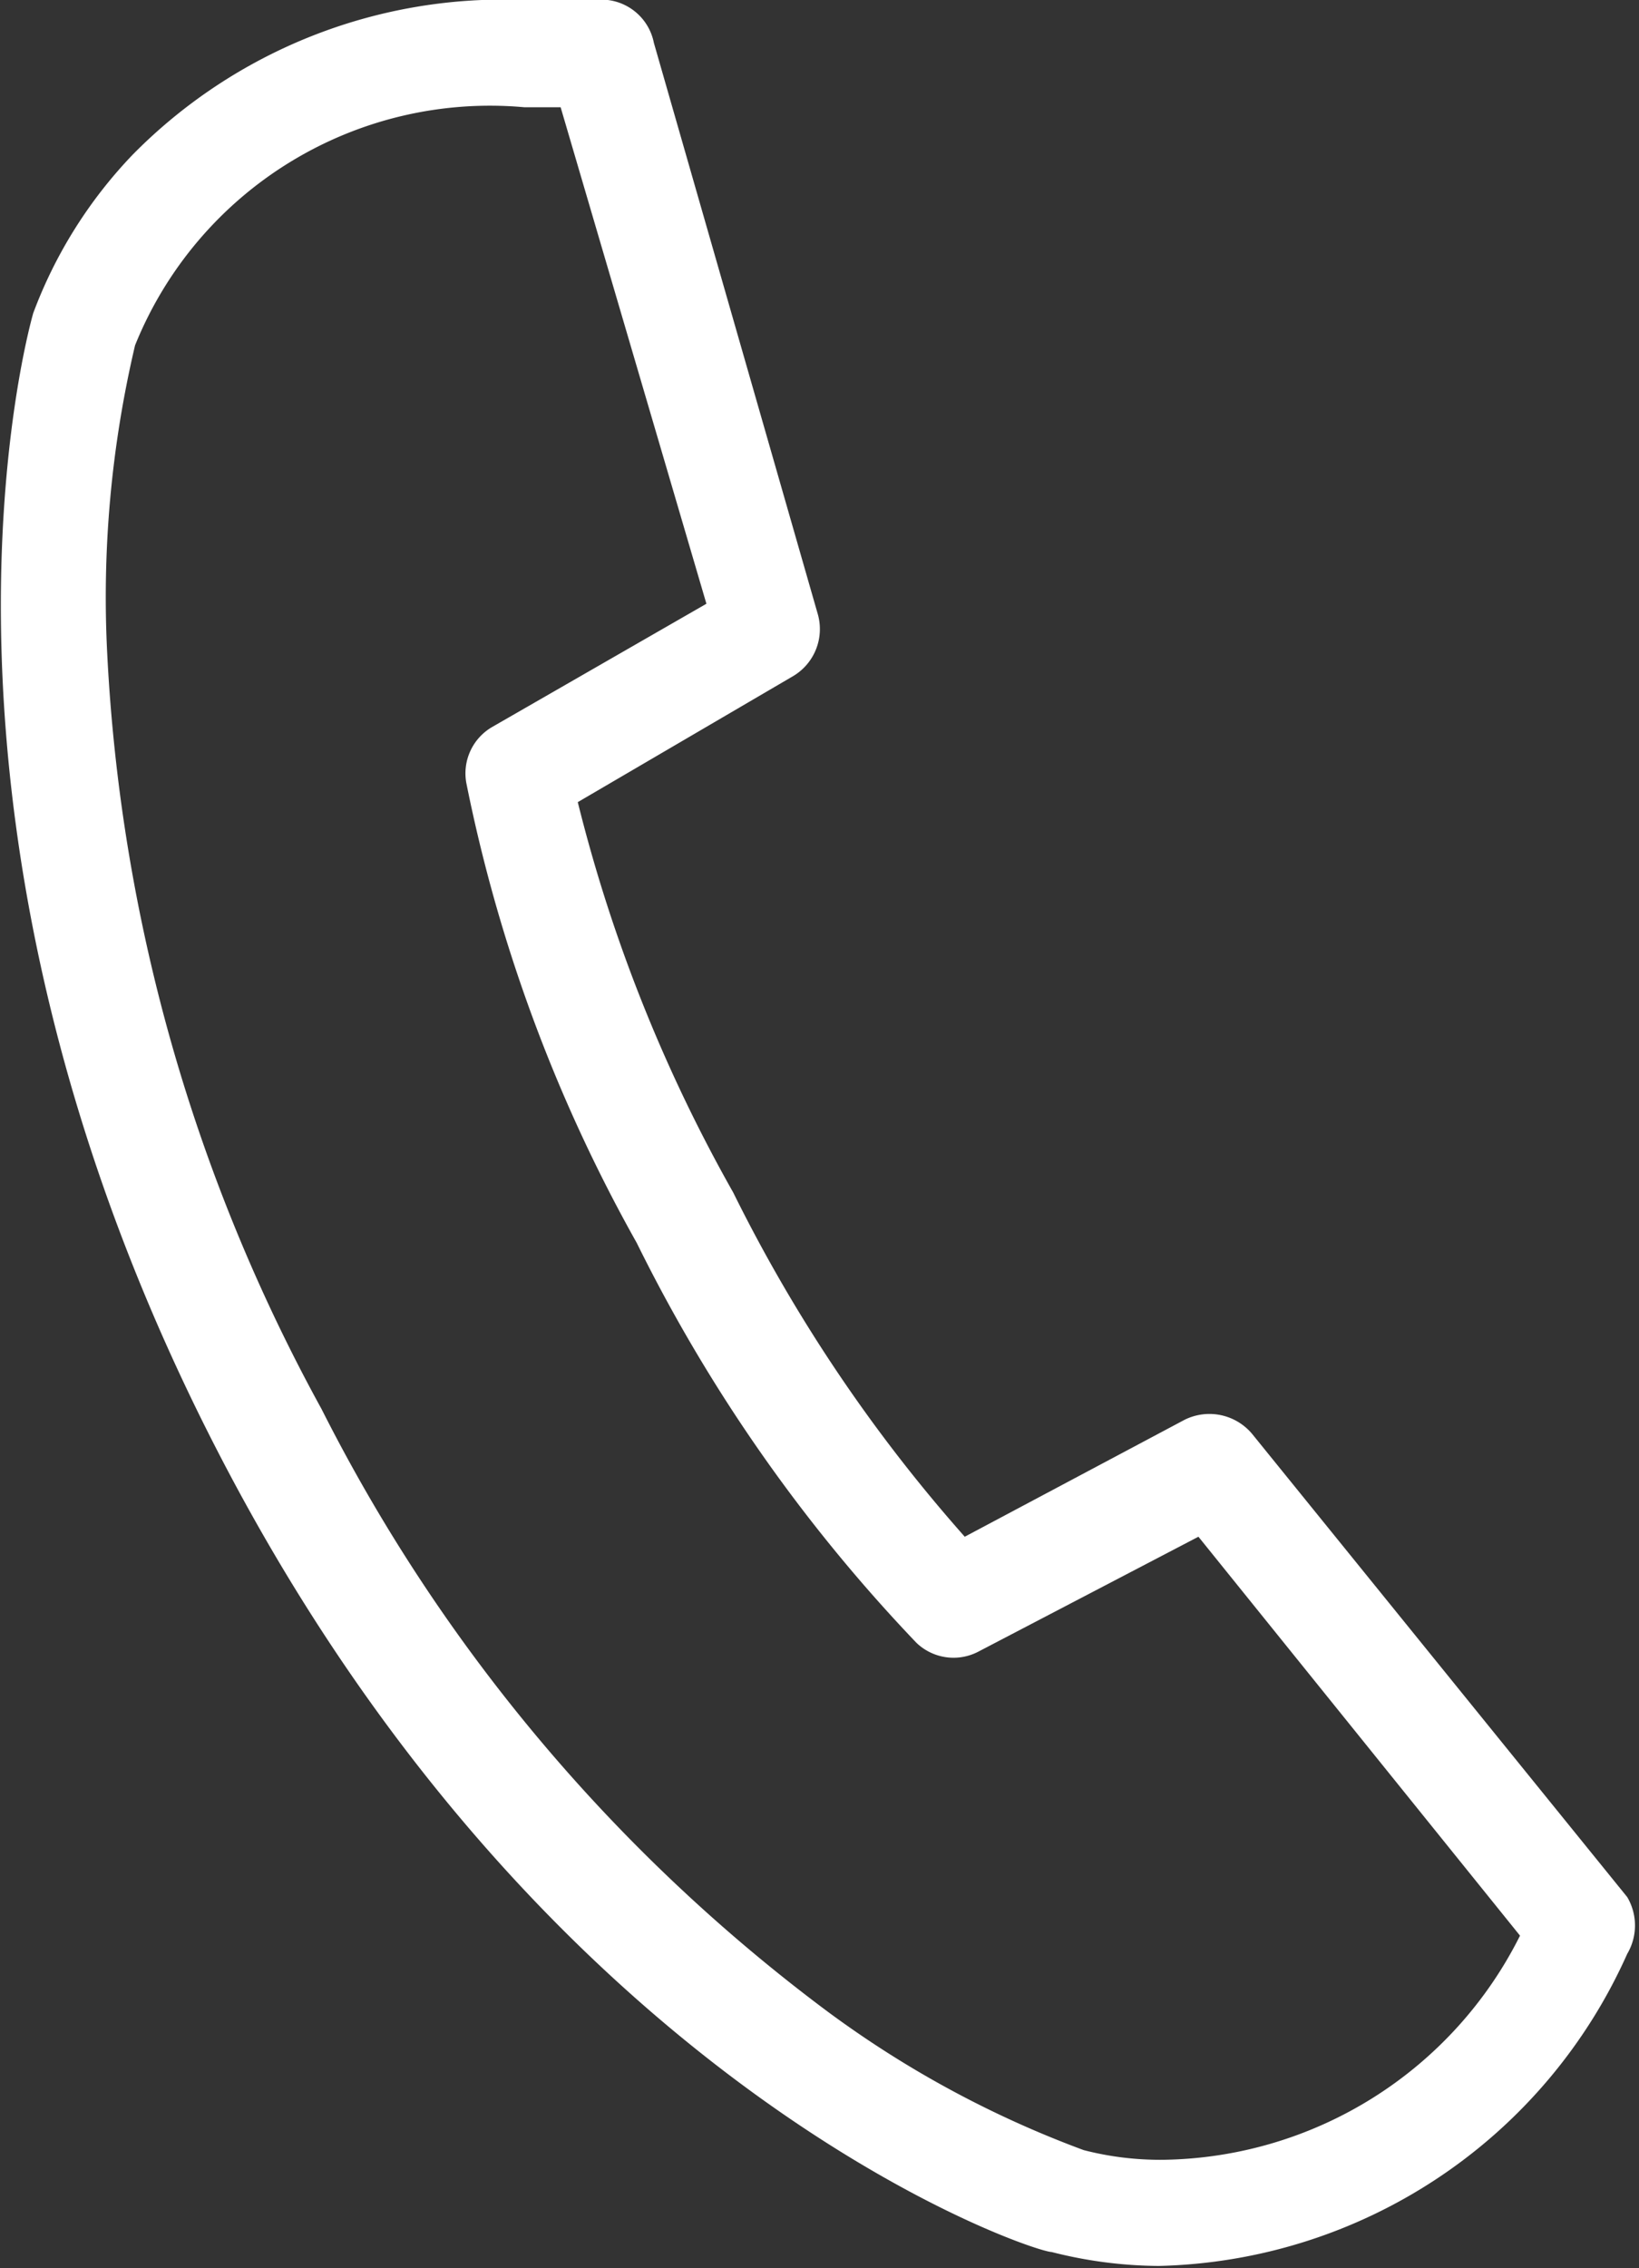<?xml version="1.0" encoding="UTF-8"?> <svg xmlns="http://www.w3.org/2000/svg" viewBox="0 0 15.29 21.15"><rect x="0" y="0" width="15.29" height="21.15" fill="#333333" stroke="none"/><defs><style>.cls-1{fill:#fff;}</style></defs><title>telefono</title><g id="Capa_2" data-name="Capa 2"><g id="foto"><path class="cls-1" d="M15.18,17.69l-3.5-4.32a.52.52,0,0,0-.63-.13L9,14.33a14.56,14.56,0,0,1-2.16-3.21A14.49,14.49,0,0,1,5.39,7.48l2-1.17a.51.51,0,0,0,.24-.58L6.1.4A.5.5,0,0,0,5.67,0a7,7,0,0,0-.78,0A4.85,4.85,0,0,0,1.24,1.44,4.31,4.31,0,0,0,.31,2.92h0C.25,3.13-1,7.72,2.07,13.61S9.63,21,9.81,21a4.12,4.12,0,0,0,1,.13,4.91,4.91,0,0,0,4.37-2.91A.52.52,0,0,0,15.18,17.69Zm-4.32,2.45a2.86,2.86,0,0,1-.75-.09,9.62,9.62,0,0,1-2.48-1.36A16,16,0,0,1,3,13.14,16.33,16.33,0,0,1,1,6.09a10.24,10.24,0,0,1,.26-2.87A3.57,3.57,0,0,1,4.89,1h.34L6.59,5.63l-2,1.15a.5.5,0,0,0-.24.52,14.62,14.62,0,0,0,1.59,4.29,15,15,0,0,0,2.61,3.73.5.5,0,0,0,.58.08l2.05-1.07,3,3.72A3.78,3.78,0,0,1,10.86,20.14Z"></path></g></g></svg> 